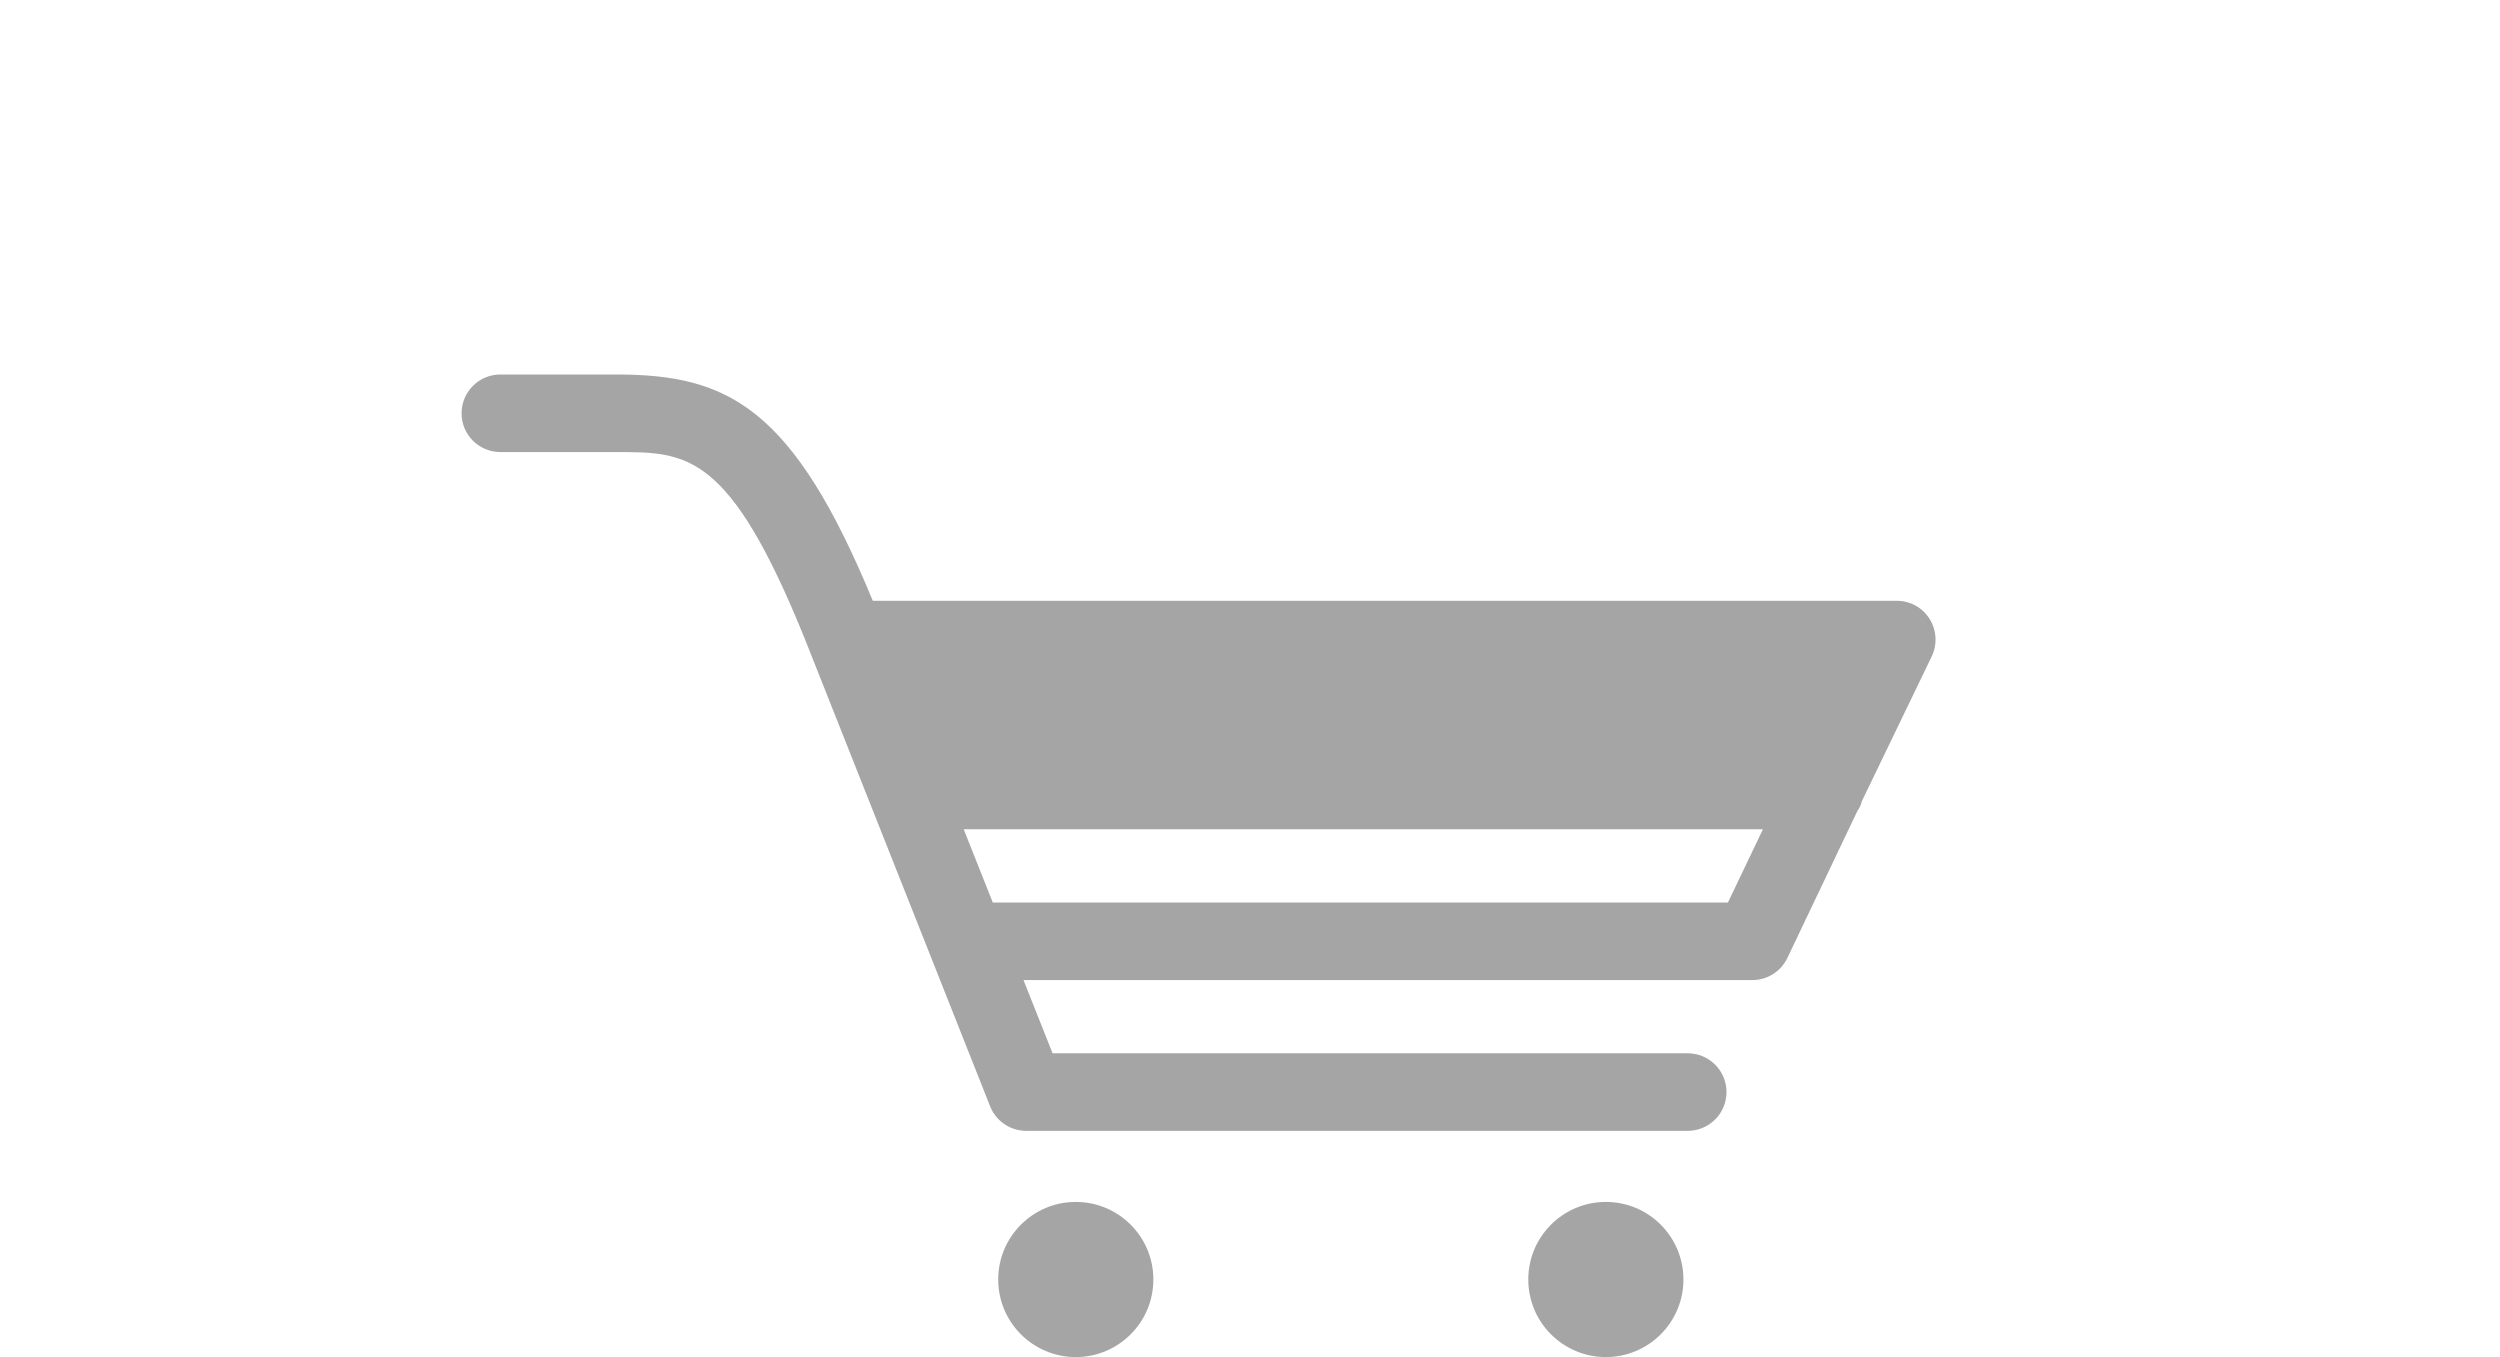 <?xml version="1.0" encoding="utf-8"?>
<!-- Generator: Adobe Illustrator 15.0.0, SVG Export Plug-In . SVG Version: 6.00 Build 0)  -->
<!DOCTYPE svg PUBLIC "-//W3C//DTD SVG 1.1//EN" "http://www.w3.org/Graphics/SVG/1.1/DTD/svg11.dtd">
<svg version="1.1" id="圖層_1" xmlns="http://www.w3.org/2000/svg" xmlns:xlink="http://www.w3.org/1999/xlink" x="0px" y="0px"
	 width="35px" height="19px" viewBox="0 0 35 19" enable-background="new 0 0 35 19" xml:space="preserve">
<g>
	<path fill="#A5A5A5" d="M27.045,9.188c0.08-0.168,0.068-0.366-0.031-0.524c-0.099-0.158-0.271-0.253-0.459-0.253H12.219
		c-1.113-2.695-2.015-3.168-3.584-3.168h-1.63c-0.3,0-0.543,0.243-0.543,0.543c0,0.3,0.243,0.543,0.543,0.543h1.63
		c0.982,0,1.576,0,2.632,2.614l2.595,6.546c0.082,0.206,0.282,0.343,0.505,0.343h9.261c0.3,0,0.543-0.243,0.543-0.543
		s-0.243-0.543-0.543-0.543h-8.892l-0.407-1.025h10.204c0.209,0,0.398-0.119,0.49-0.309l0.979-2.055
		c0.028-0.043,0.054-0.088,0.063-0.138L27.045,9.188z M24.191,12.635H13.899l-0.407-1.025h11.189L24.191,12.635z"/>
	<circle fill="#A5A5A5" cx="15.061" cy="17.913" r="1.086"/>
	<circle fill="#A5A5A5" cx="22.482" cy="17.913" r="1.086"/>
</g>
</svg>
